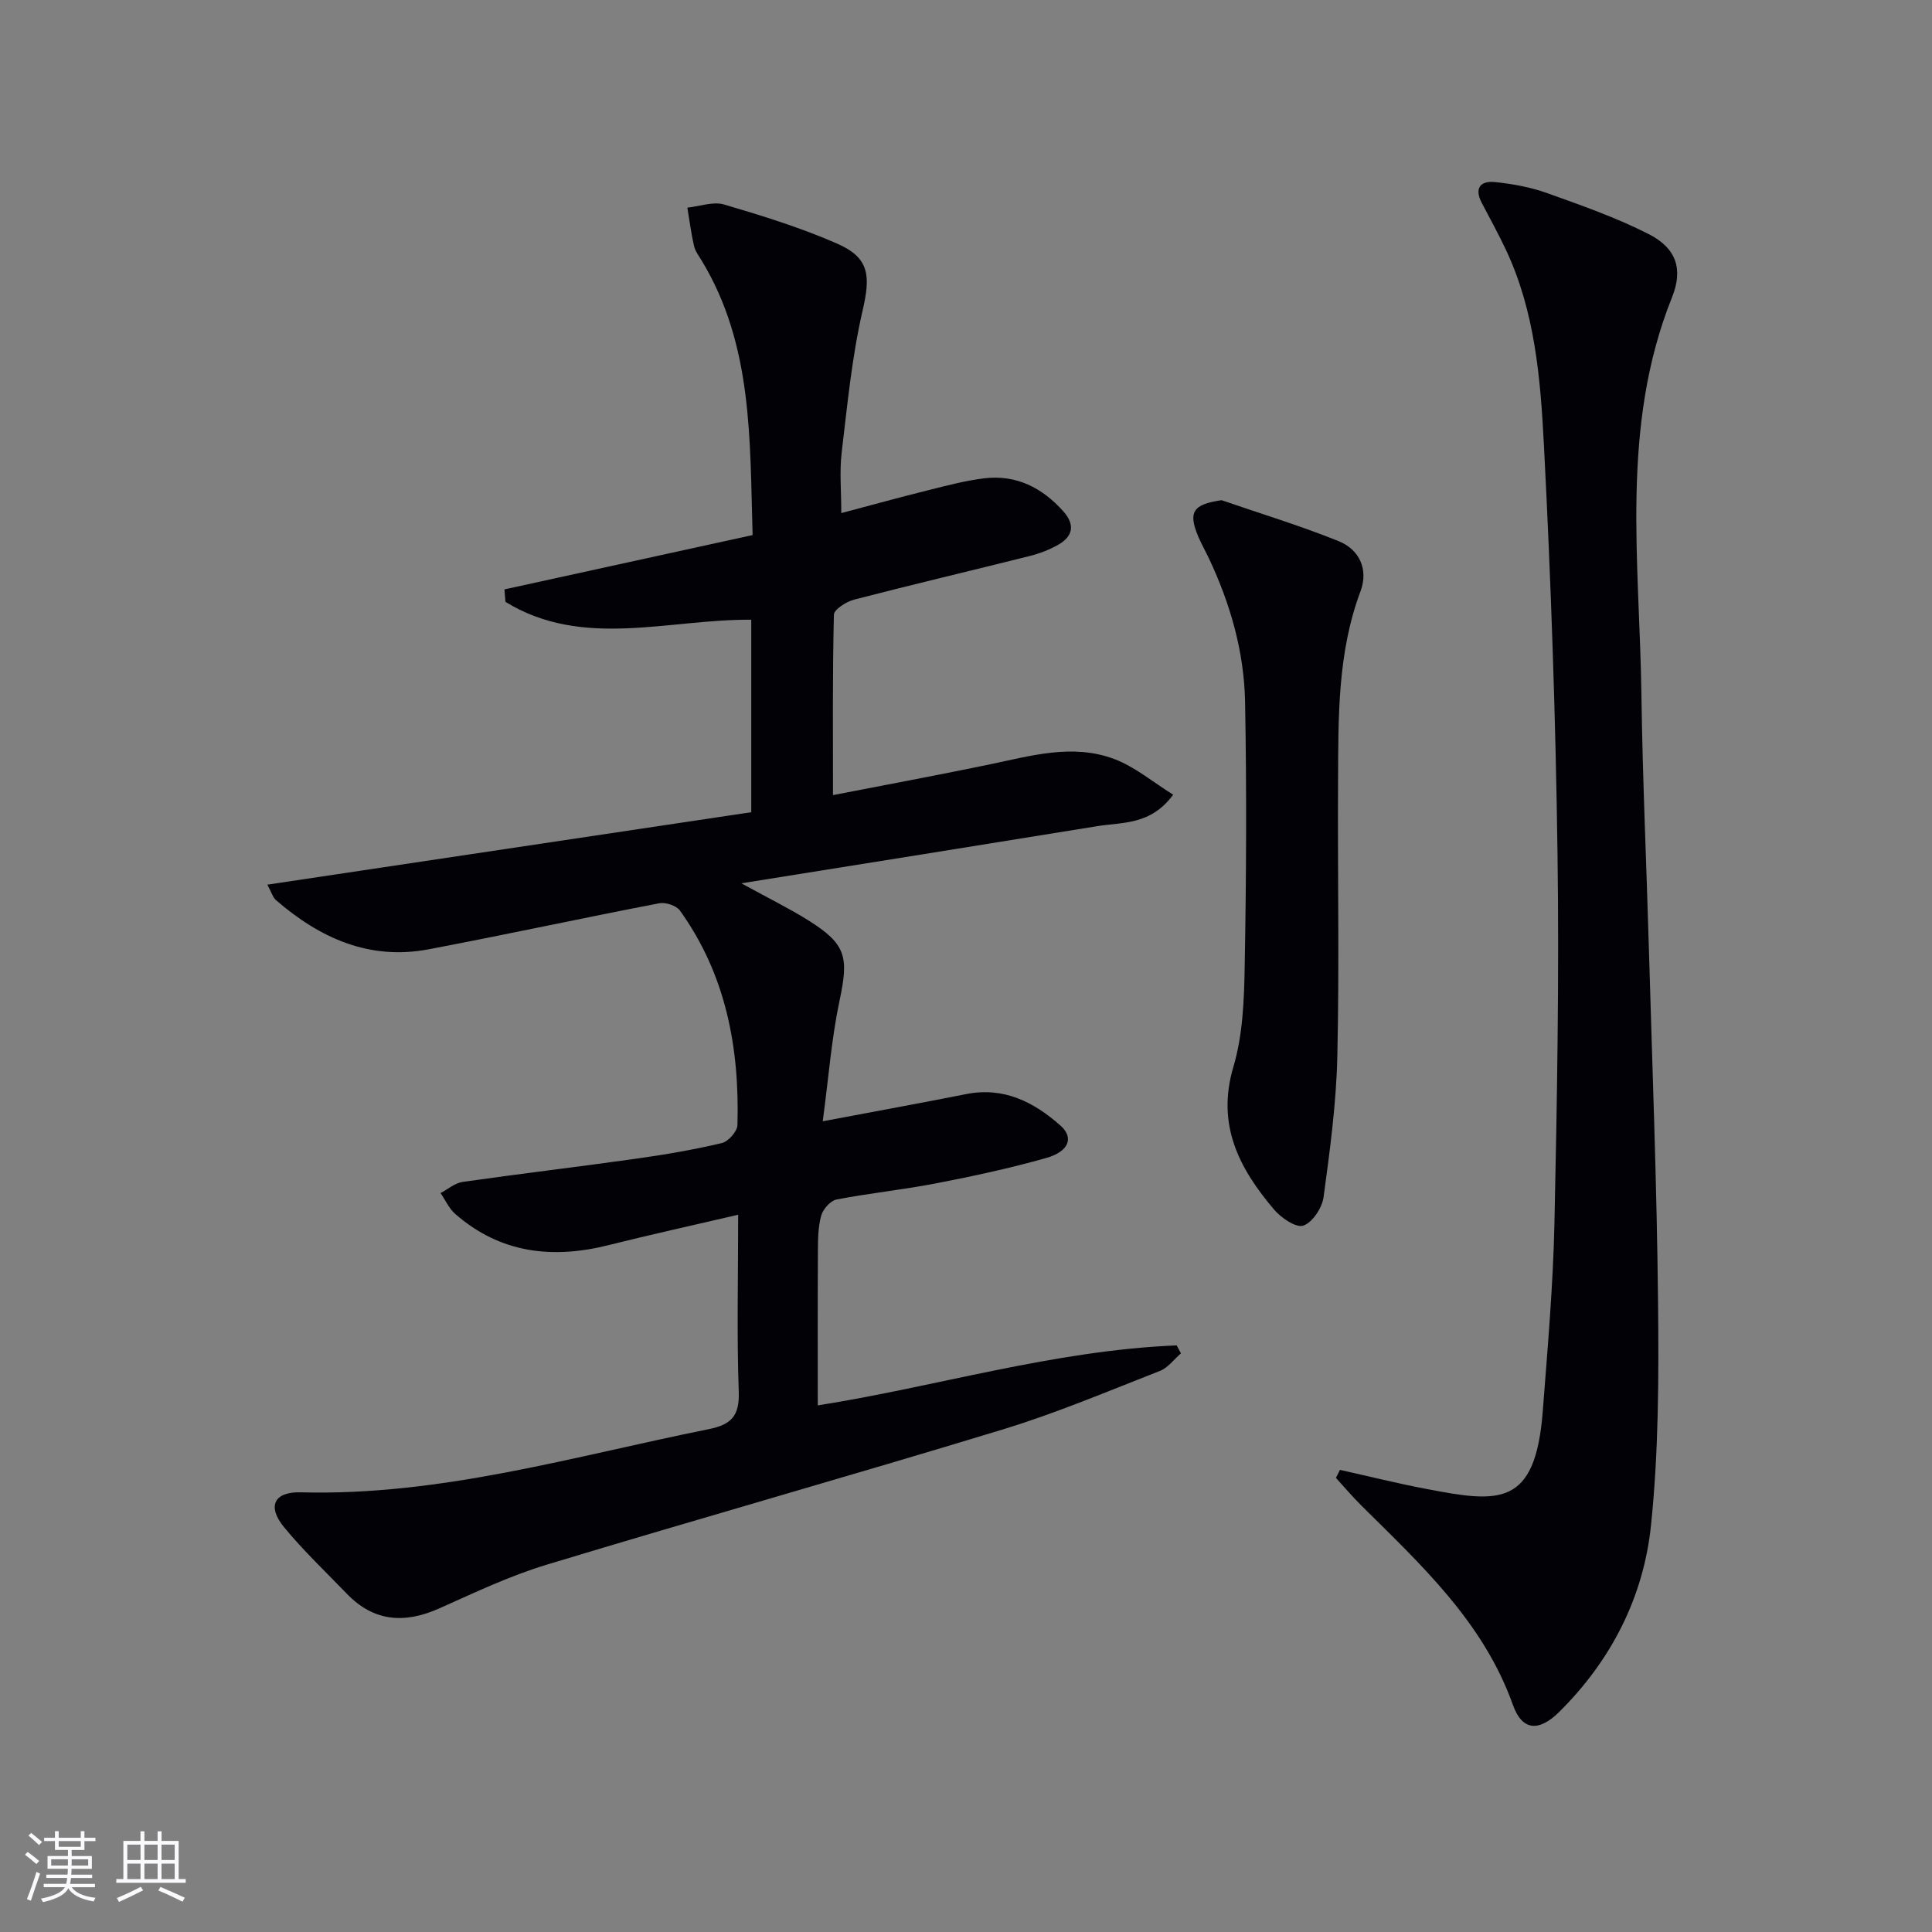 <svg enable-background="new 0 0 400 400" viewBox="0 0 400 400" xmlns="http://www.w3.org/2000/svg"><rect x="0" y="0" width="400" height="400" fill="#808080" stroke="none"/><g fill="#010106"><path d="m152.83 251.5c-9.44 2.2-18.15 4.11-26.79 6.28-11.68 2.94-22.46 1.71-31.8-6.46-1.28-1.12-2.03-2.86-3.03-4.31 1.53-.8 2.98-2.08 4.59-2.31 11.99-1.71 24.02-3.13 36.01-4.82 5.92-.83 11.83-1.85 17.64-3.22 1.34-.32 3.2-2.41 3.23-3.73.45-15.95-2.37-31.14-11.91-44.41-.74-1.03-2.96-1.76-4.28-1.51-15.95 3.07-31.83 6.52-47.79 9.54-12.24 2.31-22.48-2.33-31.55-10.18-.67-.58-.93-1.62-1.8-3.21 33.71-5.05 66.87-10.01 100.19-15 0-13.73 0-26.64 0-39.85-17.2-.15-34.87 6.13-50.89-3.7-.07-.86-.14-1.72-.21-2.58 16.98-3.72 33.96-7.44 51.38-11.25-.6-19.66.1-39.21-10.51-56.77-.6-1-1.37-1.99-1.62-3.08-.6-2.61-.93-5.29-1.38-7.94 2.55-.26 5.33-1.32 7.6-.65 7.94 2.34 15.9 4.8 23.46 8.12 6.71 2.95 6.86 6.72 5.23 13.8-2.22 9.63-3.17 19.58-4.34 29.43-.47 3.93-.08 7.96-.08 12.54 6.2-1.64 12.04-3.26 17.93-4.72 3.86-.96 7.74-2.01 11.68-2.48 6.63-.79 12 1.95 16.36 6.84 2.45 2.74 2.03 5.17-1.07 6.92-1.85 1.05-3.92 1.84-5.99 2.35-12.07 3.03-24.18 5.87-36.23 9-1.63.42-4.18 2.03-4.21 3.13-.3 12.25-.19 24.52-.19 37.35 10.3-2.01 21.31-4.05 32.27-6.32 8.63-1.79 17.32-4.41 25.97-1.15 4.27 1.61 7.96 4.75 12.19 7.38-4.64 6.34-10.5 5.67-15.73 6.52-24.06 3.91-48.12 7.74-73.67 11.83 5.59 3.07 9.87 5.17 13.88 7.68 7.84 4.91 8.37 7.57 6.46 16.55-1.67 7.86-2.27 15.94-3.49 25.04 10.9-2.06 20.32-3.77 29.7-5.63 7.79-1.55 14.02 1.65 19.52 6.52 2.83 2.5 1.75 5.38-2.96 6.71-7.48 2.12-15.11 3.76-22.75 5.24-6.84 1.33-13.8 2.03-20.64 3.35-1.27.25-2.8 1.98-3.18 3.31-.66 2.35-.68 4.92-.69 7.4-.06 10.45-.03 20.9-.03 31.92 24.35-3.82 48.85-11.39 74.31-12.42.29.55.59 1.1.88 1.65-1.44 1.24-2.68 2.98-4.34 3.63-10.81 4.22-21.53 8.77-32.61 12.14-31.42 9.58-63.05 18.49-94.49 28.02-7.59 2.3-14.84 5.77-22.11 9.01-7.16 3.2-13.52 2.79-19.13-3.02-4.38-4.54-8.99-8.91-12.99-13.77-3.56-4.31-2.13-7.39 3.44-7.24 28.97.78 56.48-7.45 84.43-13.07 4.72-.95 6.43-2.74 6.25-7.77-.42-11.76-.12-23.59-.12-36.63z"/><path d="m277.42 304.32c5.91 1.32 11.79 2.78 17.74 3.92 15.1 2.89 22.73 3.97 24.26-16.13.99-12.93 2.13-25.87 2.41-38.82.55-25.46.99-50.94.64-76.4-.39-28.27-1.35-56.55-2.82-84.79-.71-13.69-1.84-27.56-7.84-40.33-1.55-3.31-3.33-6.51-5.02-9.75-1.63-3.11-.25-4.64 2.79-4.32 3.6.38 7.26 1.04 10.65 2.25 7.15 2.56 14.38 5.08 21.12 8.52 5.68 2.89 7.18 7.21 4.83 13.07-10.77 26.81-6.72 54.71-6.34 82.32.24 17.47 1.04 34.93 1.54 52.39.7 24.45 1.65 48.89 1.9 73.34.16 15.41.13 30.93-1.46 46.23-1.54 14.83-8.23 27.95-19.01 38.62-4.21 4.17-7.67 3.9-9.57-1.44-6.12-17.18-19.03-29.03-31.43-41.34-1.82-1.81-3.49-3.78-5.22-5.68.28-.55.56-1.11.83-1.66z"/><path d="m252.91 103.56c8.1 2.79 16.31 5.28 24.24 8.48 4.34 1.75 6.2 5.9 4.53 10.37-4.79 12.78-4.58 26.08-4.65 39.35-.11 18.98.28 37.96-.15 56.92-.22 9.75-1.53 19.49-2.85 29.17-.3 2.22-2.28 5.23-4.19 5.9-1.48.52-4.57-1.58-6.03-3.29-7.23-8.51-12.02-17.55-8.45-29.58 1.95-6.57 2.22-13.79 2.34-20.74.33-18.27.42-36.55.08-54.81-.19-10.36-3.04-20.3-7.48-29.71-.71-1.5-1.54-2.96-2.19-4.48-2.19-5.16-1.11-6.72 4.8-7.58z"/></g><path d="m5.17 384 .55-.58c.85.61 1.65 1.24 2.4 1.87l-.59.64c-.83-.73-1.62-1.38-2.36-1.93m1.22 9.53-.82-.34c.71-1.76 1.37-3.64 1.98-5.63.24.13.5.25.76.36-.6 1.67-1.24 3.54-1.92 5.61m-.5-13.5.57-.54c.56.44 1.31 1.06 2.26 1.87l-.64.64c-.68-.66-1.41-1.32-2.19-1.97m3.25.46h2.24v-1.36h.77v1.36h4.57v-1.36h.76v1.36h2.28v.69h-2.28v1.84h-2.64v1.26h4.18v2.64h-4.21c0 .45-.02.86-.05 1.21h4.32v.69h-4.38c-.04.34-.1.75-.19 1.22h5.15v.69h-4.82c.87 1.19 2.51 1.92 4.93 2.19-.17.32-.3.57-.37.76-2.77-.49-4.52-1.41-5.26-2.76-.56 1.26-2.3 2.23-5.24 2.9-.12-.24-.26-.48-.43-.72 2.73-.55 4.38-1.34 4.96-2.38h-4.38v-.69h4.65c.1-.38.17-.79.21-1.22h-4.32v-.69h4.4c.03-.34.05-.75.05-1.21h-4.2v-2.64h4.23v-1.26h-2.69v-1.84h-2.24zm1.46 4.46v1.29h3.45c.01-.4.02-.57.01-.53v-.32-.45h-3.46zm1.55-2.59h4.57v-1.19h-4.57zm6.11 2.59h-3.42v.77c-.01.19-.01.37-.02.53h3.44z" fill="#fafafc"/><path d="m32.63 379.16h.82v1.98h3.54v7.89h1.46v.78h-14.37v-.78h1.46v-7.89h3.54v-1.98h.82v1.98h2.73zm-3.49 11.48.5.73c-1.61.82-3.28 1.63-5 2.41-.13-.27-.28-.55-.44-.82 1.75-.72 3.4-1.49 4.94-2.32m-2.78-5.55h2.73v-3.18h-2.73zm0 3.95h2.73v-3.2h-2.73zm3.54-3.95h2.73v-3.18h-2.73zm0 3.95h2.73v-3.2h-2.73zm7.89 4.68c-1.84-.92-3.51-1.7-5.02-2.32l.45-.73c1.89.8 3.57 1.55 5.04 2.23zm-1.62-11.81h-2.73v3.18h2.73zm-2.73 7.13h2.73v-3.2h-2.73z" fill="#fafafc"/></svg>